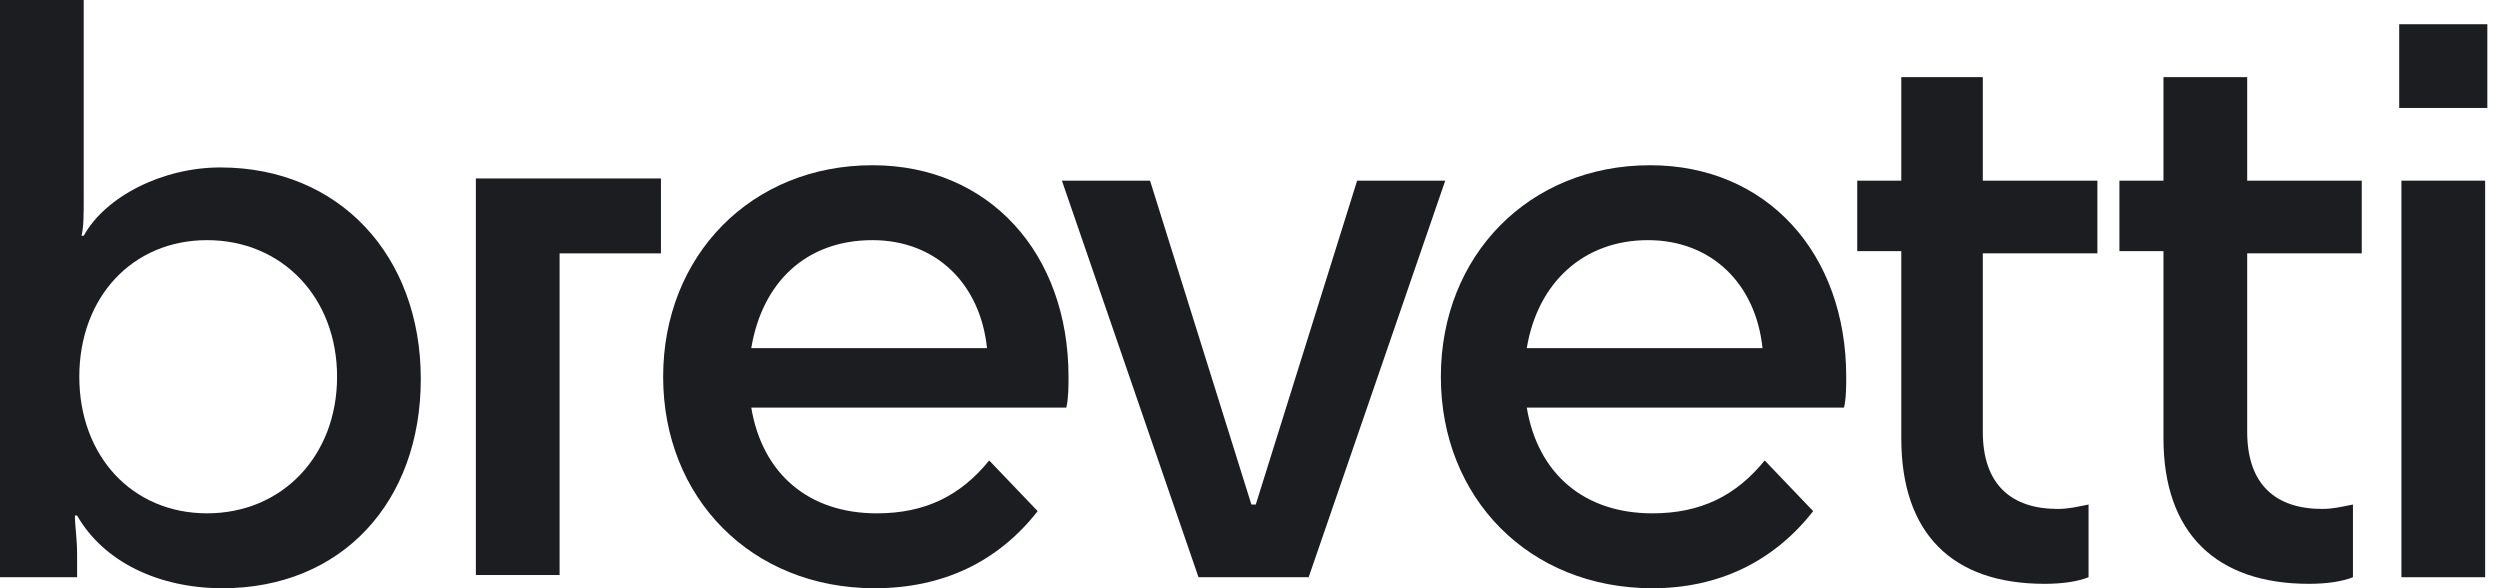 <svg xmlns="http://www.w3.org/2000/svg" width="170" height="40" viewBox="0 0 170 40" fill="none"><path d="M15.131 40C10.787 40 7.041 38.202 5.243 35.056H5.094C5.094 35.805 5.243 36.554 5.243 37.753V39.251H0V0H5.693V13.333C5.693 14.682 5.693 15.431 5.543 16.03H5.693C7.191 13.333 11.086 11.386 14.981 11.386C23.071 11.386 28.614 17.378 28.614 25.768C28.614 34.157 23.221 40 15.131 40ZM22.921 25.618C22.921 20.225 19.176 16.33 14.082 16.33C8.989 16.33 5.393 20.225 5.393 25.618C5.393 31.011 8.989 34.906 14.082 34.906C19.176 34.906 22.921 31.011 22.921 25.618Z" fill="#1B1D20"></path><path d="M44.944 12.285V17.229H38.052V39.101H32.359V12.135H44.944V12.285Z" fill="#1B1D20"></path><path d="M59.476 40C51.086 40 45.094 33.858 45.094 25.618C45.094 17.378 51.086 11.236 59.326 11.236C67.266 11.236 72.659 17.229 72.659 25.618C72.659 26.217 72.659 27.116 72.509 27.715H51.086C51.835 32.21 54.981 34.907 59.625 34.907C62.921 34.907 65.318 33.708 67.266 31.311L70.562 34.757C67.865 38.202 64.12 40 59.476 40ZM51.086 23.671H67.116C66.667 19.326 63.67 16.33 59.326 16.33C54.831 16.33 51.835 19.176 51.086 23.671Z" fill="#1B1D20"></path><path d="M81.498 39.251L72.21 12.284H78.202L85.094 34.307H85.393L92.285 12.284H98.277L88.989 39.251H81.498Z" fill="#1B1D20"></path><path d="M112.36 40C103.97 40 97.978 33.858 97.978 25.618C97.978 17.378 103.97 11.236 112.21 11.236C120.15 11.236 125.543 17.229 125.543 25.618C125.543 26.217 125.543 27.116 125.393 27.715H103.82C104.569 32.21 107.715 34.907 112.36 34.907C115.655 34.907 118.052 33.708 120 31.311L123.296 34.757C120.599 38.202 116.854 40 112.36 40ZM103.82 23.671H119.85C119.401 19.326 116.405 16.33 112.06 16.33C107.715 16.33 104.569 19.176 103.82 23.671Z" fill="#1B1D20"></path><path d="M129.288 29.813V17.079H126.292V12.285H129.288V5.243H134.831V12.285H142.622V17.228H134.831V29.363C134.831 32.959 136.779 34.607 139.925 34.607C140.674 34.607 141.273 34.457 142.022 34.307V39.251C141.273 39.55 140.225 39.7 139.026 39.7C132.734 39.7 129.288 36.255 129.288 29.813Z" fill="#1B1D20"></path><path d="M147.116 29.813V17.079H144.12V12.285H147.116V5.243H152.809V12.285H160.599V17.228H152.809V29.363C152.809 32.959 154.757 34.607 157.903 34.607C158.652 34.607 159.251 34.457 160 34.307V39.251C159.251 39.55 158.202 39.7 157.004 39.7C150.712 39.7 147.116 36.255 147.116 29.813Z" fill="#1B1D20"></path><path d="M168.989 12.284H163.296V39.251H168.989V12.284Z" fill="#1B1D20"></path><path d="M169.139 1.648H163.146V7.341H169.139V1.648Z" fill="#1B1D20"></path></svg>